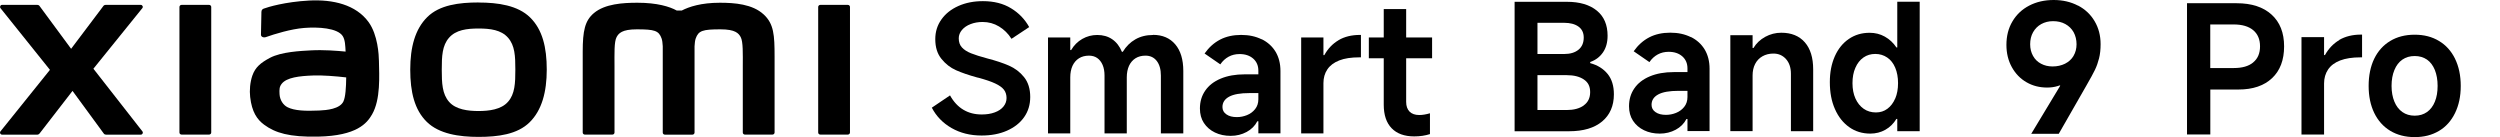 <?xml version="1.0" encoding="UTF-8"?><svg id="a" xmlns="http://www.w3.org/2000/svg" width="456.01" height="25" viewBox="0 0 456.01 25"><path d="m184.04,11.97c-1.08-.47-2.39-.91-3.95-1.31-1.26-.34-2.25-.65-2.97-.94-.72-.29-1.28-.65-1.66-1.07-.39-.42-.58-.98-.58-1.66,0-.56.2-1.06.58-1.52.39-.46.91-.82,1.57-1.07.66-.26,1.39-.39,2.2-.39,1.09,0,2.09.27,3,.82s1.67,1.3,2.27,2.25l3.23-2.14c-.79-1.43-1.89-2.57-3.31-3.43-1.42-.87-3.12-1.3-5.13-1.3-1.66,0-3.15.29-4.47.88-1.32.59-2.35,1.4-3.1,2.46-.75,1.05-1.12,2.25-1.12,3.59,0,1.47.37,2.67,1.12,3.59.75.93,1.63,1.62,2.67,2.08,1.03.46,2.32.9,3.88,1.33l.16.03c1.34.36,2.38.71,3.11,1.06.73.34,1.26.72,1.58,1.13.32.41.48.94.48,1.52s-.19,1.09-.56,1.55c-.37.46-.9.82-1.59,1.07-.69.26-1.49.38-2.38.38-1.26,0-2.37-.28-3.34-.86-.97-.57-1.79-1.45-2.44-2.62l-3.32,2.24c.81,1.56,2,2.79,3.59,3.71,1.59.91,3.41,1.37,5.48,1.37h0c1.75,0,3.29-.29,4.63-.88,1.34-.59,2.38-1.4,3.13-2.46s1.12-2.29,1.12-3.69c0-1.49-.38-2.7-1.13-3.63s-1.67-1.62-2.75-2.09Z"/><path d="m210.33,6.38c-1.24,0-2.32.27-3.24.8-.93.53-1.69,1.29-2.29,2.27h-.16c-.41-1-1-1.76-1.77-2.29s-1.69-.78-2.73-.78c-.98,0-1.89.24-2.73.72-.84.48-1.52,1.16-2.03,2.03h-.16v-2.3h-4.06v17.5h4.06v-10.22c0-.81.14-1.51.41-2.11.28-.59.67-1.05,1.18-1.37.51-.32,1.12-.48,1.82-.48.58,0,1.08.14,1.5.43.42.29.75.71.99,1.26.24.56.35,1.2.35,1.95v10.54h4.06v-10.22c0-.81.14-1.51.41-2.11.28-.59.67-1.05,1.18-1.37s1.12-.48,1.82-.48c.88,0,1.56.33,2.06.97.5.65.75,1.54.75,2.67v10.54h4.09v-11.38c0-2.08-.49-3.71-1.47-4.86-.98-1.15-2.33-1.73-4.06-1.73Z"/><polygon points="191.15 24.34 191.15 24.33 191.15 24.33 191.15 24.34"/><path d="m230.13,7.17c-1.09-.53-2.29-.8-3.74-.8s-2.73.28-3.83.85c-1.1.57-2.05,1.42-2.84,2.54l2.87,1.98c.42-.62.93-1.08,1.52-1.4.59-.32,1.25-.48,2-.48,1.02,0,1.85.28,2.48.83.63.56.94,1.29.94,2.2v.67h-2.49c-1.68,0-3.14.26-4.38.78-1.24.52-2.18,1.25-2.82,2.19-.65.94-.97,2.02-.97,3.26,0,1.02.24,1.91.73,2.65s1.16,1.32,2.01,1.73c.85.41,1.81.61,2.87.61h0c1.07,0,2.03-.24,2.91-.71.87-.47,1.52-1.12,1.95-1.95h.19v2.2h4.03v-11.38c0-1.34-.3-2.51-.89-3.5-.6-.99-1.44-1.75-2.53-2.29Zm-.6,10.94c0,.7-.2,1.3-.59,1.79-.4.5-.89.86-1.49,1.1-.59.24-1.21.36-1.85.36-.79,0-1.42-.16-1.9-.5-.48-.33-.72-.77-.72-1.33,0-.83.41-1.46,1.23-1.9s2.05-.65,3.69-.65h1.63v1.12Z"/><path d="m244.15,7.34c-1.08.64-1.95,1.55-2.59,2.72h-.16v-3.23h-4.06v17.5h0s4.06,0,4.06,0v-9.17c0-.96.24-1.8.72-2.51.48-.71,1.2-1.25,2.17-1.63.97-.38,2.19-.56,3.66-.56h.29v-4.09h-.19c-1.51,0-2.81.32-3.9.96Z"/><path d="m256.49,1.65h-4.09v5.18h-2.72v3.8h2.72v8.47c0,1.87.48,3.3,1.44,4.29s2.33,1.49,4.12,1.49h0c1.04,0,2-.14,2.87-.42v-3.8c-.7.21-1.36.32-1.95.32-.77,0-1.36-.21-1.77-.62-.41-.42-.62-1.01-.62-1.77v-7.96h4.73v-3.8h-4.73V1.65Z"/><path d="m290.06,11.5v-.19c.98-.34,1.75-.92,2.32-1.74.57-.82.85-1.84.85-3.05,0-1.98-.65-3.51-1.96-4.58-1.31-1.07-3.13-1.61-5.45-1.61h-9.55v23.61h9.97c2.57,0,4.58-.6,6-1.79s2.14-2.85,2.14-4.95c0-1.53-.38-2.78-1.15-3.72s-1.82-1.6-3.16-1.96Zm-4.76-7.34c1.1,0,1.98.23,2.62.69.64.46.96,1.13.96,2,0,.96-.32,1.7-.96,2.22-.64.52-1.5.78-2.59.78h-4.89v-5.69h4.86Zm3.58,15.08c-.79.56-1.83.83-3.13.83h-5.31v-6.36h5.34c1.3,0,2.34.26,3.11.78.78.52,1.16,1.25,1.16,2.31s-.39,1.87-1.18,2.43Z"/><path d="m308.4,6.76c-1.09-.53-2.29-.8-3.74-.8s-2.73.28-3.83.85c-1.1.57-2.05,1.42-2.84,2.54l2.87,1.98c.42-.62.93-1.08,1.52-1.4.59-.32,1.25-.48,2-.48,1.02,0,1.85.28,2.48.83.63.56.94,1.29.94,2.2v.67h-2.49c-1.68,0-3.14.26-4.38.78s-2.18,1.25-2.82,2.19c-.65.94-.97,2.02-.97,3.26,0,1.02.24,1.91.73,2.65s1.16,1.32,2.01,1.73c.85.41,1.81.61,2.87.61h0c1.07,0,2.03-.24,2.91-.71.87-.47,1.52-1.12,1.95-1.95h.19v2.2h4.03v-11.38c0-1.34-.3-2.51-.89-3.5-.6-.99-1.44-1.75-2.53-2.29Zm-.6,10.94c0,.7-.2,1.3-.59,1.79-.4.5-.89.86-1.49,1.1-.59.24-1.21.36-1.85.36-.79,0-1.42-.16-1.9-.5-.48-.33-.72-.77-.72-1.33,0-.83.41-1.46,1.23-1.9s2.05-.65,3.69-.65h1.63v1.12Z"/><path d="m324.92,5.97c-1.05,0-2.02.25-2.94.75-.91.5-1.63,1.18-2.14,2.03h-.16v-2.33h-4.06v17.5h4.06v-10.16c0-.78.15-1.49.46-2.09.31-.6.75-1.07,1.33-1.4s1.25-.5,2.01-.5c.94,0,1.7.34,2.3,1.01.59.67.89,1.56.89,2.67v10.48h4.06v-11.28c0-2.13-.51-3.78-1.53-4.94s-2.45-1.74-4.28-1.74Z"/><path d="m346.08,8.66h-.16c-.57-.85-1.28-1.51-2.12-1.98-.84-.47-1.76-.7-2.77-.7-1.43,0-2.69.37-3.79,1.12s-1.95,1.8-2.56,3.16c-.6,1.37-.91,2.88-.91,4.73s.3,3.49.93,4.9c.62,1.42,1.49,2.51,2.6,3.3s2.4,1.18,3.85,1.18c1,0,1.92-.23,2.75-.7s1.5-1.13,2.01-1.98h.16v2.24h4.09V.32h-4.09v8.34Zm-.39,9.31c-.34.79-.81,1.42-1.42,1.87-.6.45-1.3.67-2.09.67-.85,0-1.6-.22-2.24-.67-.64-.45-1.14-1.07-1.5-1.87-.36-.8-.54-1.73-.54-2.8s.17-2,.53-2.81c.35-.81.84-1.43,1.47-1.87s1.34-.65,2.16-.65,1.53.22,2.17.65,1.13,1.06,1.47,1.87.51,1.75.51,2.81-.17,2-.51,2.8Z"/><path d="m17.04,12.53L25.96,1.49c.2-.24.02-.6-.28-.6h-6.43c-.15,0-.3.07-.39.2l-5.89,7.81L7.21,1.09c-.09-.13-.24-.2-.39-.2H.37C.07.89-.1,1.25.09,1.49l9.02,11.25L.08,23.97c-.19.24-.01.59.29.59h6.44c.16,0,.3-.08.4-.2l6.02-7.78,5.7,7.78c.09.13.24.2.39.2h6.37c.3,0,.48-.35.29-.59l-8.94-11.43Z"/><path d="m139.27,2.63h.02c-2.04-1.89-5.32-2.13-7.98-2.13-3.43,0-5.62.73-6.95,1.42h-.92c-1.3-.72-3.58-1.42-7.17-1.42-2.66,0-5.92.2-7.93,1.88-1.66,1.39-2.05,3.25-2.05,7.07v14.72c0,.21.17.38.39.38h5.02c.22,0,.39-.17.39-.38v-12.11c0-2.19-.09-4.46.39-5.31.37-.66.95-1.4,3.67-1.4,3.25,0,4.02.23,4.53,1.67.12.34.18.83.21,1.42v15.74c0,.21.17.38.39.38h5.02c.21,0,.39-.17.39-.38v-15.74c.03-.59.09-1.08.21-1.42.51-1.44,1.28-1.67,4.53-1.67,2.73,0,3.3.74,3.67,1.4.47.85.39,3.12.39,5.31v12.11c0,.21.17.38.39.38h5.02c.21,0,.39-.17.39-.38v-13.83c0-3.96-.13-5.98-1.99-7.71Z"/><path d="m38.14.89h-5.02c-.21,0-.39.17-.39.38v22.9c0,.21.17.38.39.38h5.02c.21,0,.39-.17.39-.38V1.27c0-.21-.18-.38-.39-.38Z"/><path d="m67.25,4.04h-.01C64.92.84,60.73-.13,56.38.1c-4.41.24-7.48,1.18-8.27,1.47-.49.19-.42.6-.43.85-.02.84-.08,3.03-.08,3.92,0,.39.48.57.89.43,1.61-.57,4.58-1.48,6.97-1.67,2.57-.21,6.07,0,7.04,1.46.46.7.48,1.76.54,2.85-1.61-.15-3.99-.35-6.35-.22-1.85.1-5.37.26-7.45,1.36-1.69.9-2.68,1.72-3.21,3.24-.42,1.23-.54,2.69-.4,3.9.31,2.74,1.26,4.1,2.54,5.05,2.03,1.5,4.58,2.29,9.87,2.18,7.04-.15,8.89-2.43,9.82-4.04,1.59-2.75,1.31-7.09,1.26-9.76-.02-1.1-.19-4.74-1.88-7.08Zm-4.6,14.45h0c-.66,1.39-3.03,1.61-4.44,1.67-2.59.12-4.51.02-5.74-.59-.82-.4-1.42-1.33-1.48-2.38-.05-.9-.03-1.36.38-1.89.91-1.19,3.29-1.44,5.74-1.53,1.65-.07,4.18.13,6.04.35-.02,1.8-.13,3.6-.51,4.38Z"/><path d="m87.28.45h0c-3.55,0-7.1.45-9.34,2.66s-3.11,5.52-3.11,9.59.77,7.33,3.02,9.53c2.24,2.2,5.89,2.74,9.43,2.74s7.08-.45,9.32-2.66c2.24-2.2,3.13-5.55,3.13-9.61s-.78-7.3-3.03-9.51c-2.24-2.21-5.87-2.73-9.42-2.73Zm5.38,18.12c-1.25,1.43-3.51,1.68-5.38,1.68s-4.13-.25-5.37-1.68c-1.25-1.43-1.33-3.39-1.33-5.87s.08-4.39,1.33-5.82c1.25-1.43,3.25-1.68,5.38-1.68s4.13.25,5.38,1.68c1.25,1.43,1.33,3.34,1.33,5.82s-.08,4.44-1.33,5.86Z"/><path d="m154.65.89h-5.02c-.21,0-.39.17-.39.38v22.9c0,.21.17.38.39.38h5.02c.21,0,.39-.17.39-.38V1.27c0-.21-.17-.38-.39-.38Z"/><path d="m379.02,1.02C377.72.34,376.24,0,374.6,0c-1.66,0-3.15.34-4.46,1.02-1.31.68-2.33,1.64-3.06,2.88-.74,1.24-1.1,2.67-1.1,4.29,0,1.51.33,2.87.99,4.06.66,1.19,1.55,2.11,2.67,2.75,1.12.65,2.38.97,3.76.97.69,0,1.34-.09,1.96-.28.12-.04.24-.08.35-.12l.09.06-5.29,8.77h5.02l4.96-8.66.13-.23c.69-1.19,1.19-2.11,1.51-2.77.32-.66.56-1.36.75-2.11.19-.75.28-1.61.28-2.58,0-1.55-.36-2.95-1.09-4.18-.72-1.23-1.74-2.19-3.05-2.87Zm-.79,9.17c-.37.62-.89,1.09-1.56,1.43-.67.33-1.43.5-2.27.5-.78,0-1.48-.16-2.11-.5-.63-.33-1.12-.81-1.46-1.43s-.52-1.3-.52-2.12.17-1.55.53-2.19.85-1.13,1.49-1.49c.64-.35,1.36-.53,2.16-.53.84,0,1.59.17,2.24.53.65.36,1.15.85,1.51,1.49.35.64.53,1.39.53,2.19s-.19,1.51-.55,2.12Z"/><polygon points="374.6 0 374.6 0 374.6 0 374.6 0"/><path d="m408,.58h-9.08v23.95h4.25v-8.2h5.13c2.62,0,4.66-.69,6.13-2.07,1.47-1.38,2.2-3.32,2.2-5.8s-.76-4.42-2.29-5.8c-1.52-1.38-3.64-2.07-6.34-2.07Zm2.99,10.81c-.83.69-2.01,1.02-3.55,1.02h-4.28v-7.95h4.28c1.53,0,2.72.35,3.55,1.04.83.69,1.25,1.68,1.25,2.95s-.41,2.25-1.25,2.93Z"/><path d="m426.71,7.3c-1.1.65-1.98,1.57-2.63,2.75h-.16v-3.28h-4.12v17.77h0s4.12,0,4.12,0v-9.31c0-.97.24-1.82.73-2.55.48-.72,1.22-1.27,2.2-1.65.99-.38,2.22-.57,3.71-.57h.29v-4.15h-.2c-1.53,0-2.85.33-3.96.97Z"/><path d="m447.81,10.71c-.69-1.4-1.67-2.49-2.93-3.24-1.26-.76-2.72-1.14-4.43-1.14s-3.2.38-4.46,1.14c-1.26.76-2.24,1.84-2.92,3.24s-1.02,3.08-1.02,4.96.34,3.52,1.02,4.93c.68,1.4,1.65,2.49,2.92,3.26,1.26.76,2.75,1.15,4.46,1.15s3.16-.38,4.43-1.13,2.24-1.85,2.93-3.26c.69-1.42,1.04-3.04,1.04-4.94s-.35-3.55-1.04-4.96Zm-3.68,7.84c-.33.82-.82,1.45-1.44,1.89-.63.44-1.37.66-2.24.66s-1.61-.22-2.24-.66c-.63-.44-1.12-1.07-1.46-1.89-.34-.82-.52-1.79-.52-2.88s.17-2.07.52-2.9c.34-.83.83-1.47,1.46-1.9.63-.43,1.37-.65,2.24-.65s1.61.22,2.24.65c.63.44,1.1,1.07,1.44,1.9.33.83.5,1.8.5,2.9s-.16,2.06-.5,2.88Z"/></svg>